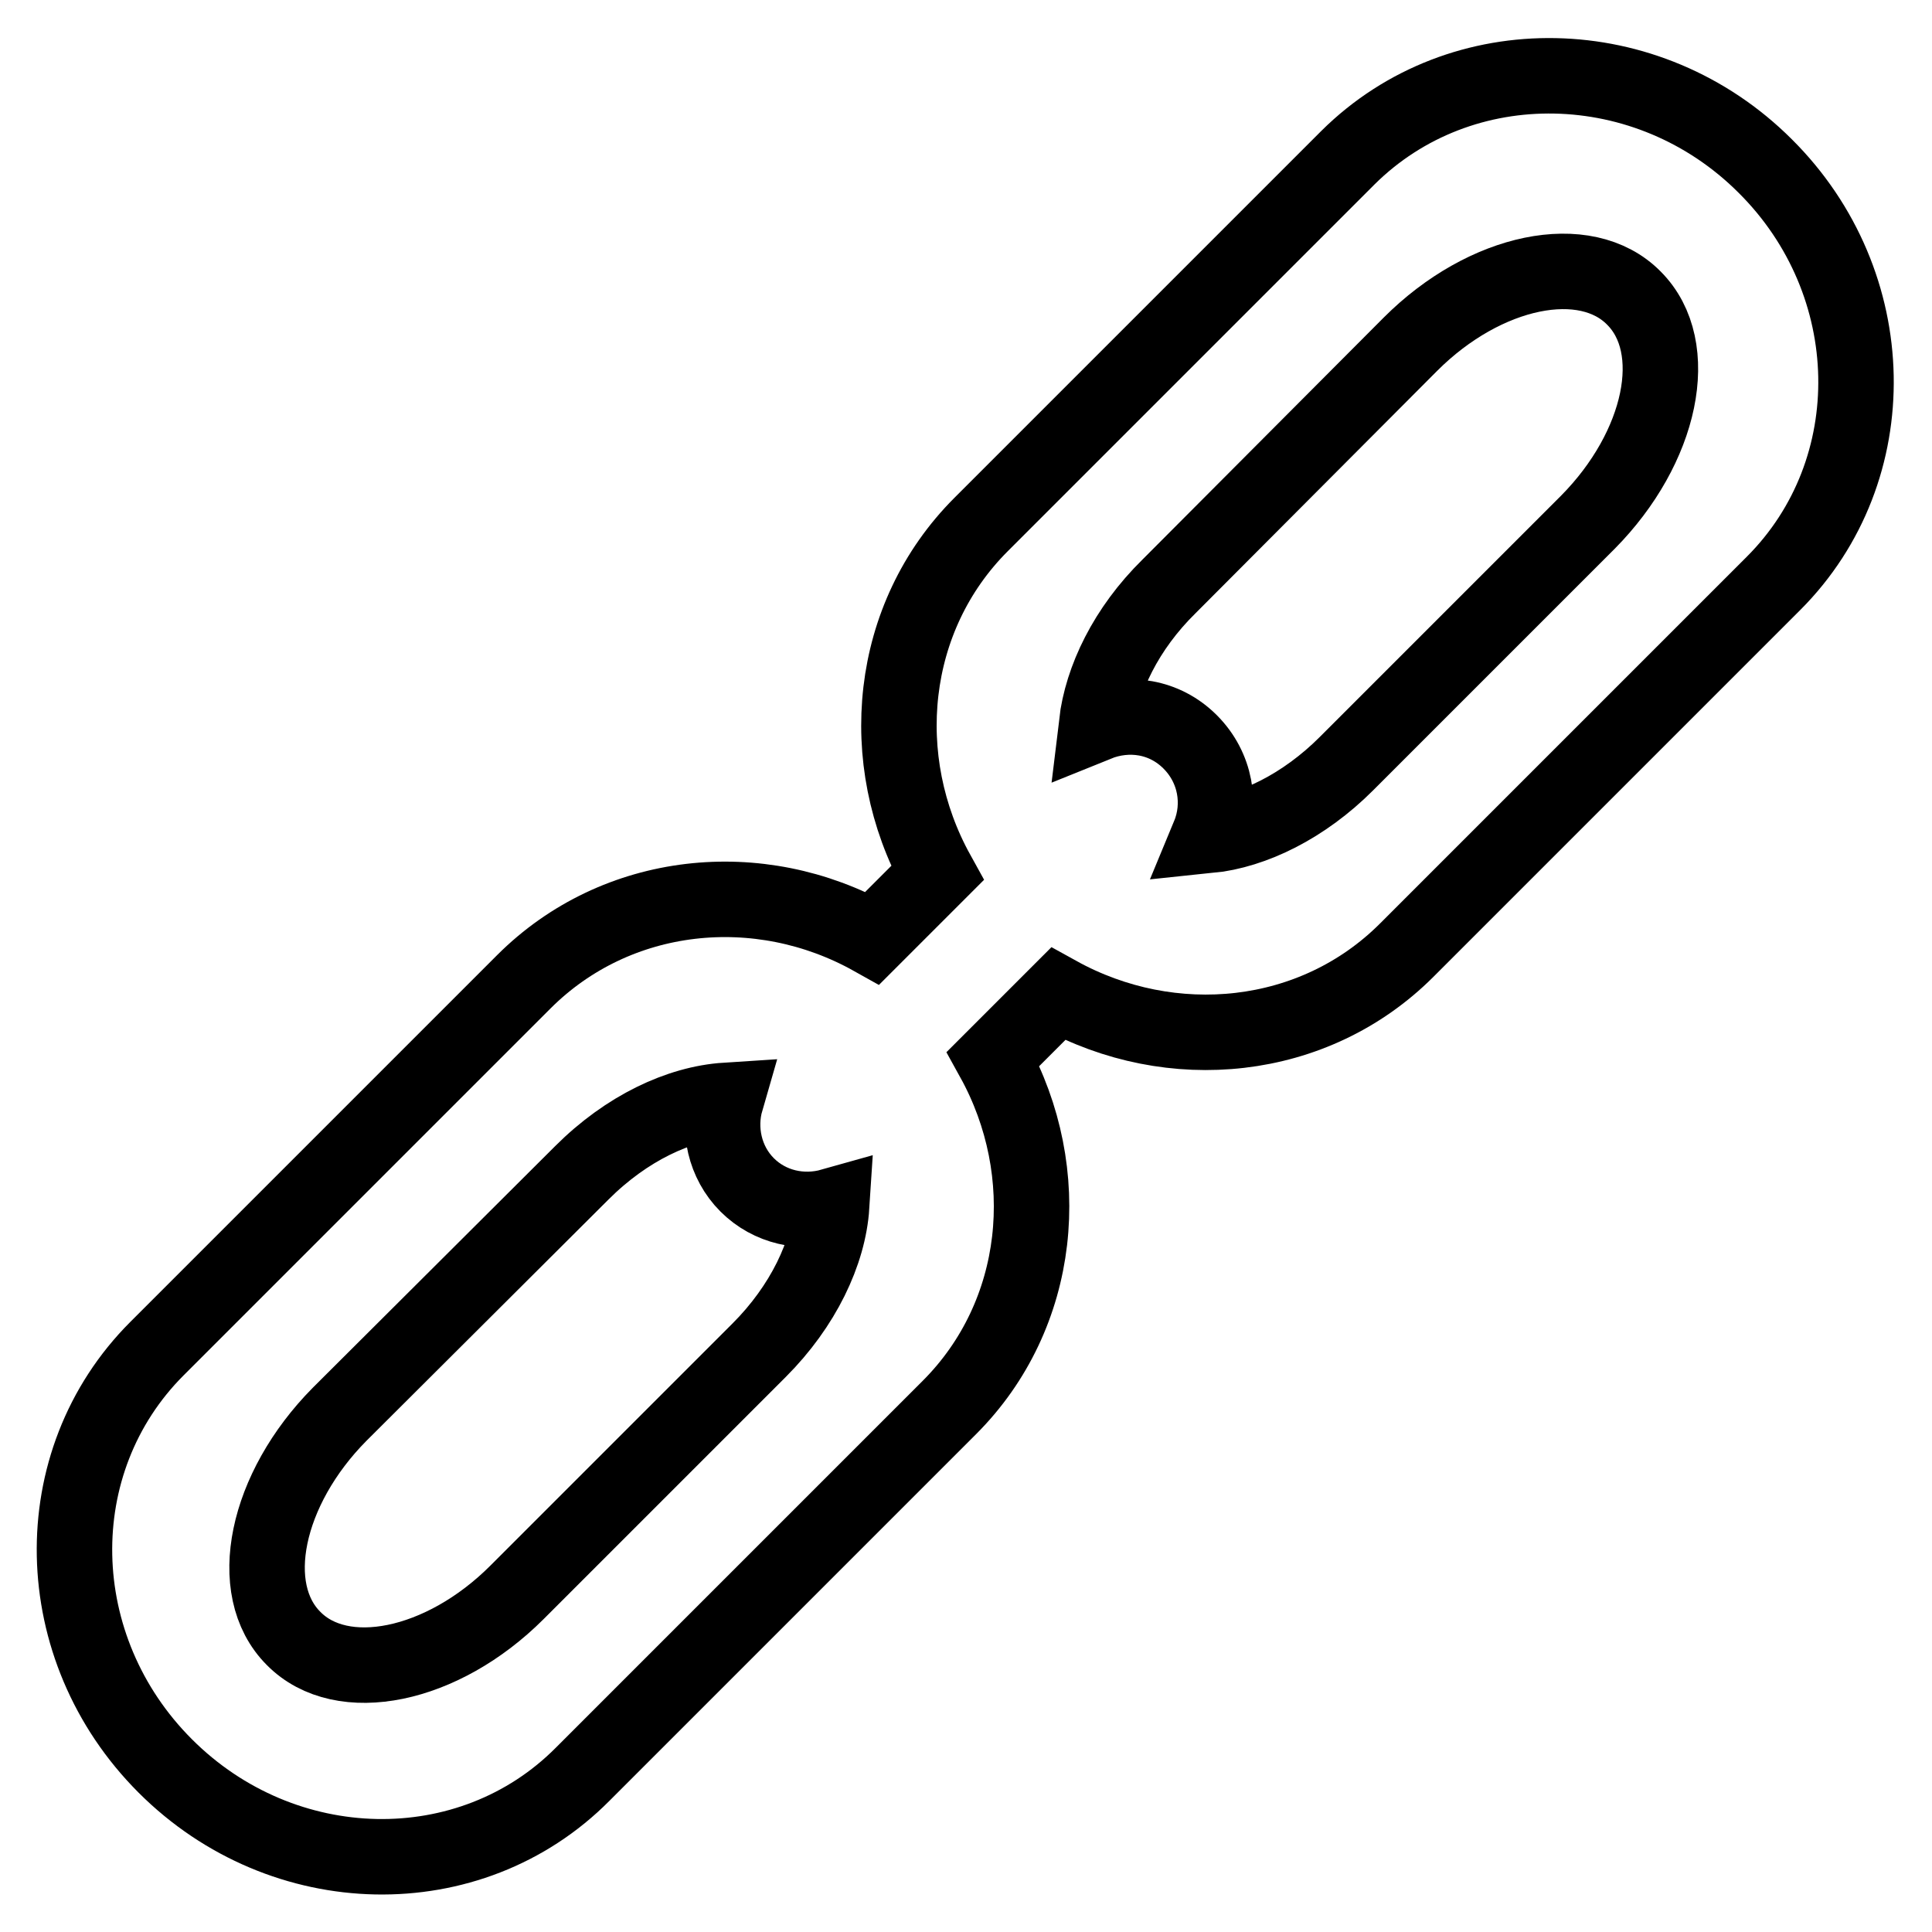 <?xml version="1.0" encoding="utf-8"?>
<!-- Svg Vector Icons : http://www.onlinewebfonts.com/icon -->
<!DOCTYPE svg PUBLIC "-//W3C//DTD SVG 1.1//EN" "http://www.w3.org/Graphics/SVG/1.1/DTD/svg11.dtd">
<svg version="1.1" xmlns="http://www.w3.org/2000/svg" xmlns:xlink="http://www.w3.org/1999/xlink" x="0px" y="0px" viewBox="0 0 256 256" enable-background="new 0 0 256 256" xml:space="preserve">
<g> <path stroke-width="10" fill-opacity="0" stroke="#000000"  d="M178.6,20.9l-48.6,48.6c-12.3,12.3-14.1,31.2-5.8,46.2l-8.6,8.6c-15-8.4-33.9-6.5-46.2,5.8l-48.6,48.6 c-15,15-14.5,39.7,1.1,55.3c15.6,15.6,40.4,16.1,55.3,1.1l48.6-48.6c12.3-12.3,14.1-31.2,5.8-46.2l8.6-8.6 c15,8.3,33.9,6.5,46.2-5.8l48.6-48.6c15-15,14.5-39.8-1.1-55.3C218.4,6.5,193.6,6,178.6,20.9z M100.6,178.9L68.5,211 c-9.9,9.9-23.2,12.6-29.6,6.1c-6.5-6.5-3.7-19.8,6.1-29.7l32.1-32c5.9-5.9,12.9-9.2,19.1-9.6c-1.1,3.8-0.2,8.2,2.8,11.2 c3,3,7.3,3.9,11.2,2.8C109.8,166,106.4,173.1,100.6,178.9z M210.4,69.2l-32,32c-5.6,5.6-12.3,8.9-18.2,9.5c1.7-4.1,0.9-9-2.5-12.4 c-3.4-3.4-8.2-4.1-12.4-2.4c0.7-5.9,3.9-12.6,9.6-18.2l32-32.1c9.9-9.9,23.2-12.6,29.6-6.1C223,46,220.2,59.3,210.4,69.2z"/></g>
</svg>